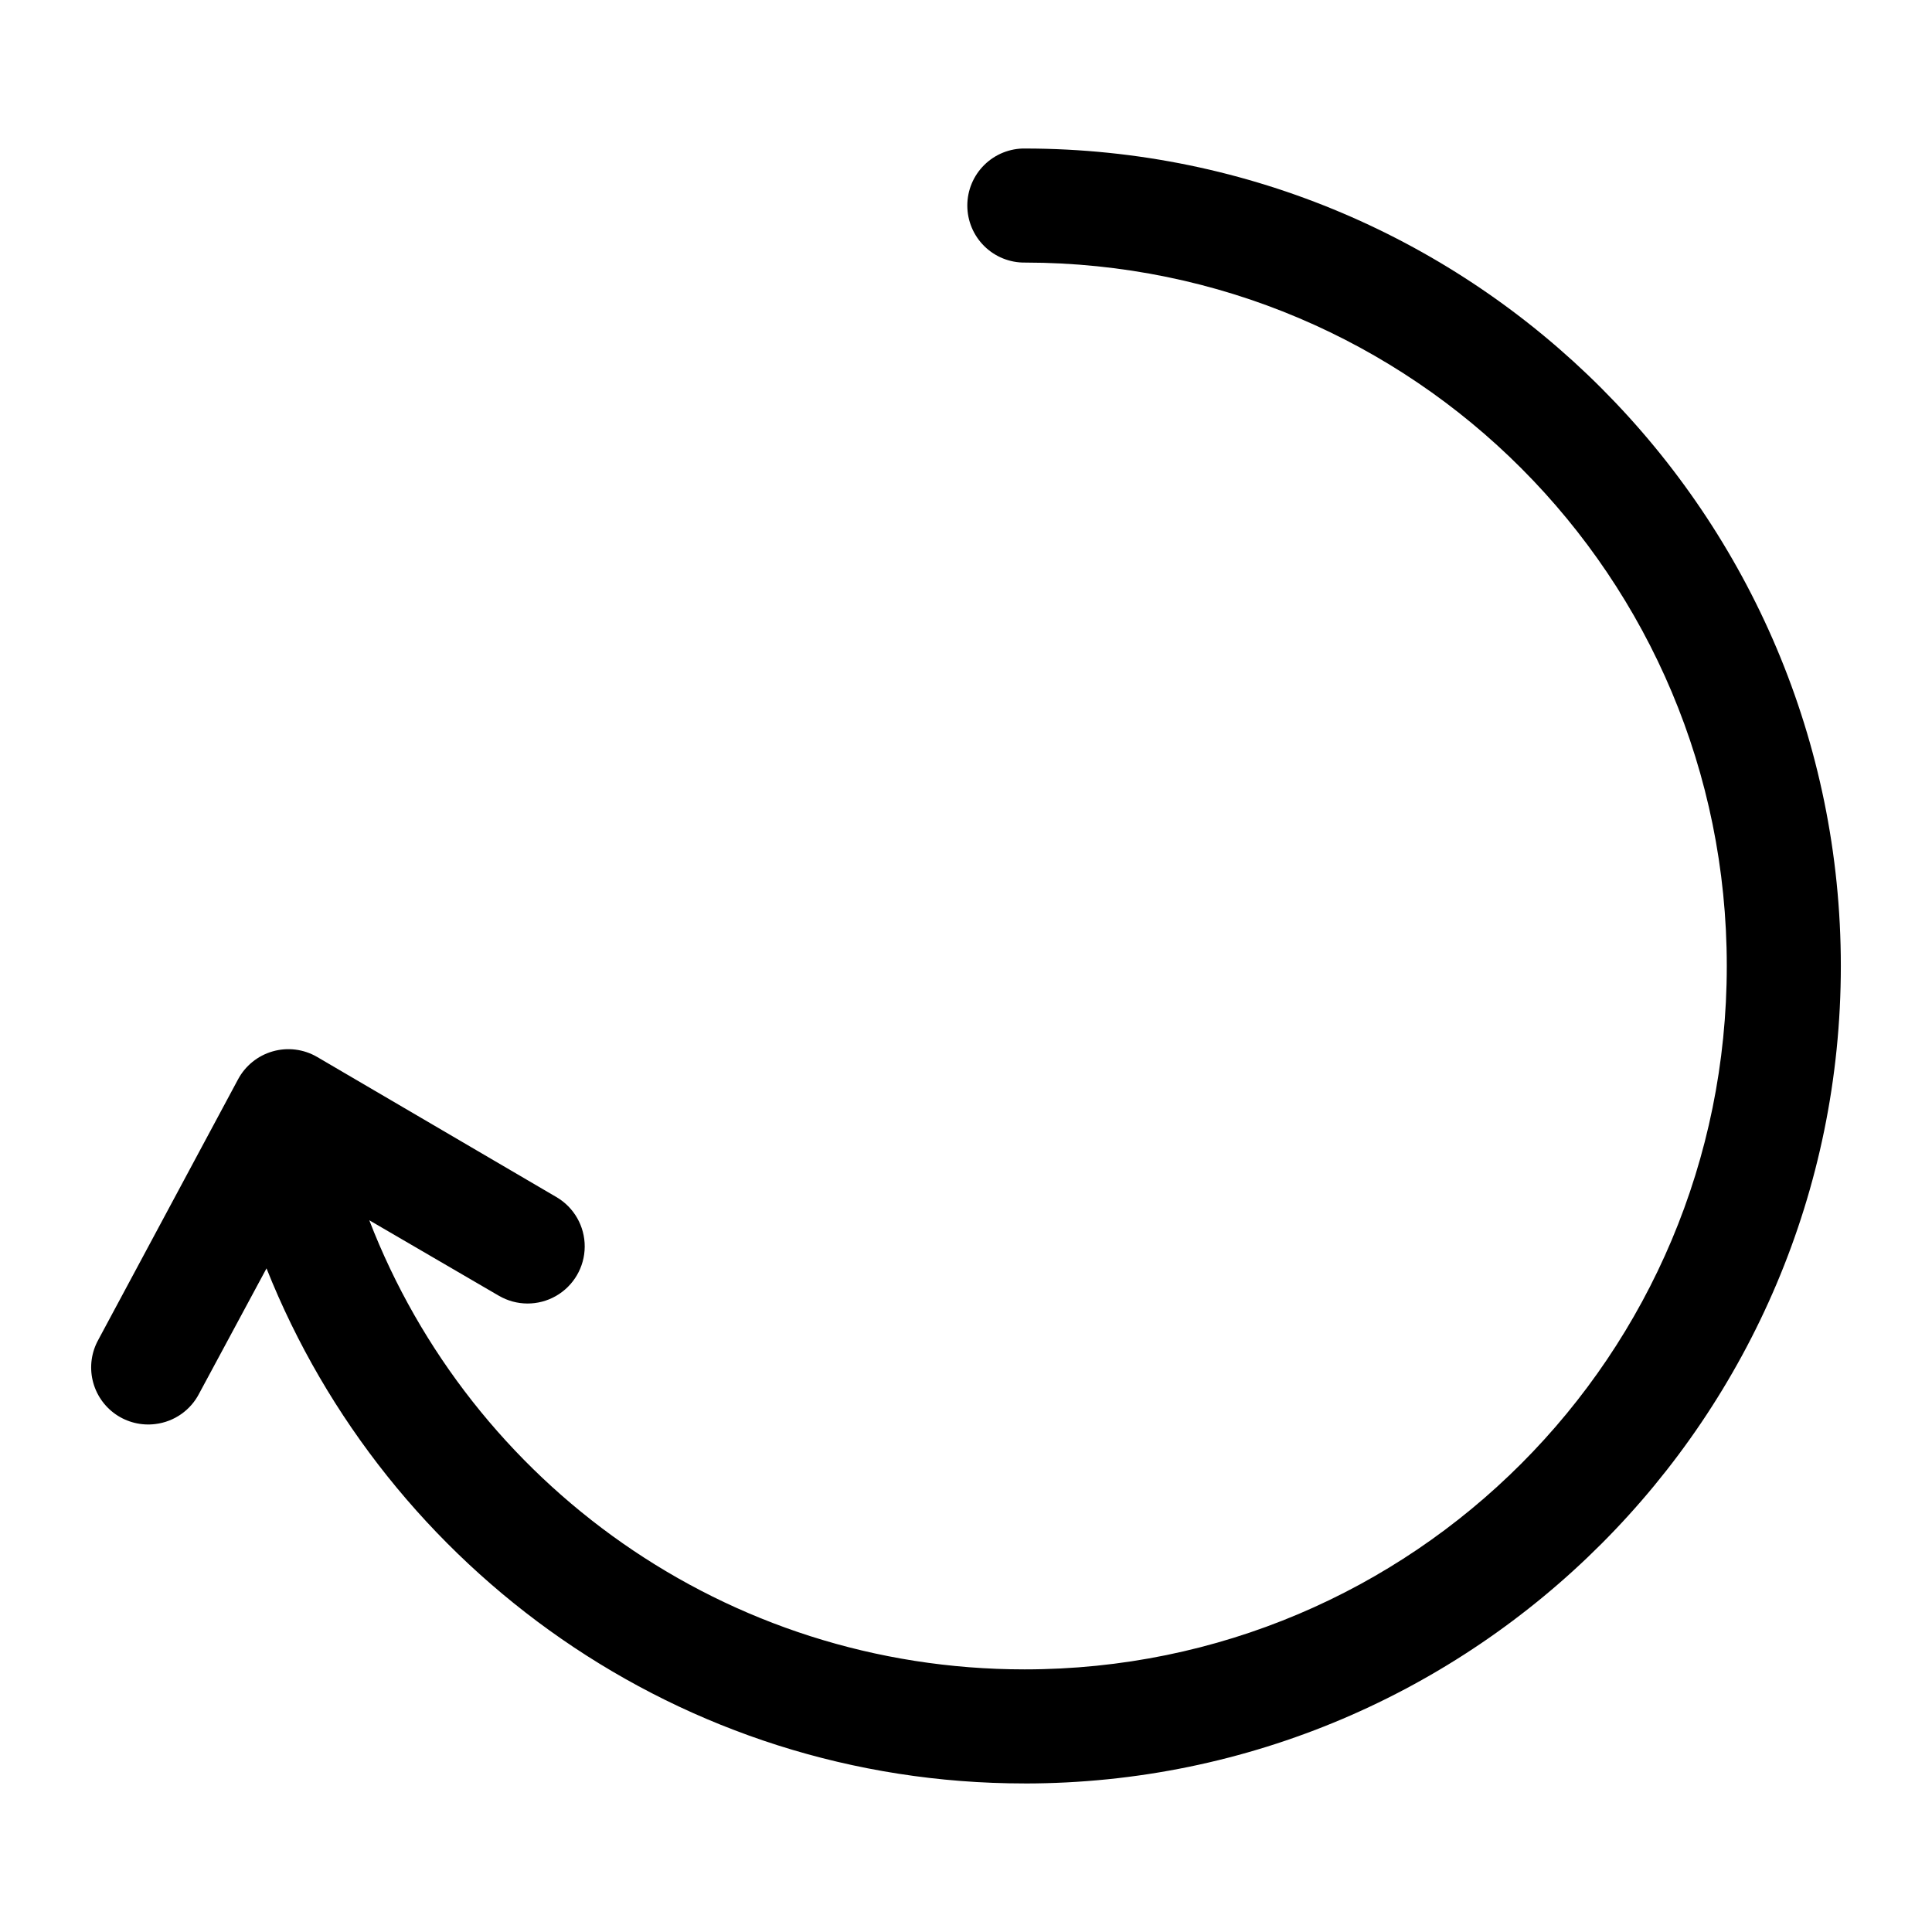 <?xml version="1.0" encoding="UTF-8"?>
<!-- The Best Svg Icon site in the world: iconSvg.co, Visit us! https://iconsvg.co -->
<svg fill="#000000" width="800px" height="800px" version="1.1" viewBox="144 144 512 512" xmlns="http://www.w3.org/2000/svg">
 <path d="m415.52 616.64c119.28 0 216.32-97.188 216.32-216.64 0-119.39-96.961-216.54-216.16-216.64l-0.004-0.004c-4.047-0.059-7.945 1.508-10.824 4.352-2.883 2.84-4.504 6.715-4.504 10.762 0 4.047 1.621 7.922 4.504 10.766 2.879 2.84 6.777 4.406 10.824 4.348 102.85 0.082 185.94 83.316 185.94 186.41 0 103.14-83.18 186.41-186.09 186.41-79.223 0-146.77-49.352-173.66-119.02l34.32 19.996v-0.004c4.668 2.731 10.438 2.762 15.133 0.082 4.699-2.68 7.609-7.66 7.637-13.07 0.031-5.406-2.828-10.418-7.496-13.145l-63.449-37.156c-3.555-2.062-7.793-2.59-11.742-1.461s-7.269 3.816-9.199 7.441l-37 68.961h0.004c-1.828 3.273-2.371 7.109-1.527 10.762 0.844 3.652 3.012 6.859 6.086 9.004 3.074 2.141 6.836 3.066 10.555 2.59 5.008-0.613 9.375-3.684 11.648-8.188l17.793-33.062c31.836 79.977 109.84 136.5 200.89 136.5z"/>
</svg>
